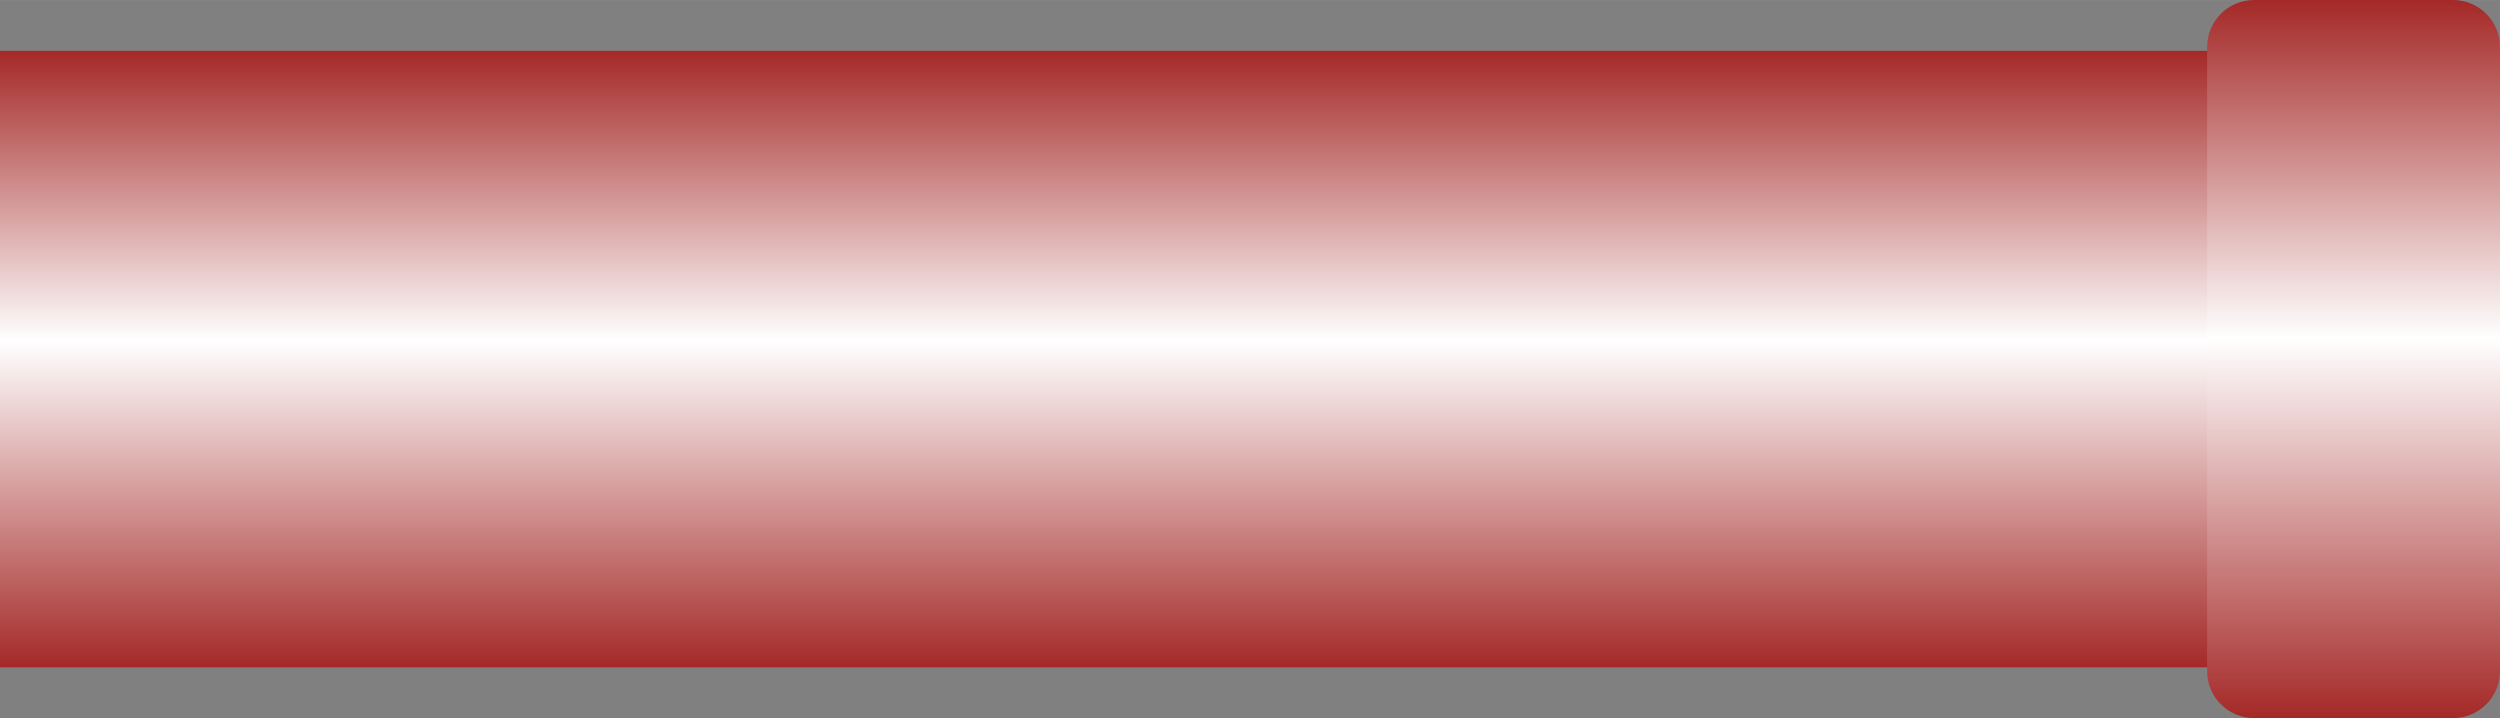<?xml version="1.0" encoding="UTF-8" standalone="no"?>
<!-- Creator: CorelDRAW -->

<svg
   xmlns:dc="http://purl.org/dc/elements/1.1/"
   xmlns:cc="http://creativecommons.org/ns#"
   xmlns:rdf="http://www.w3.org/1999/02/22-rdf-syntax-ns#"
   xmlns:svg="http://www.w3.org/2000/svg"
   xmlns="http://www.w3.org/2000/svg"
   xmlns:xlink="http://www.w3.org/1999/xlink"
   xmlns:sodipodi="http://sodipodi.sourceforge.net/DTD/sodipodi-0.dtd"
   xmlns:inkscape="http://www.inkscape.org/namespaces/inkscape"
   xml:space="preserve"
   width="26.614mm"
   height="7.646mm"
   style="shape-rendering:geometricPrecision; text-rendering:geometricPrecision; image-rendering:optimizeQuality; fill-rule:evenodd; clip-rule:evenodd"
   viewBox="0 0 21.955 6.307"
   id="svg3213"
   version="1.1"
   inkscape:version="0.48.3.1 r9886"
   sodipodi:docname="35.svg"><rect x="0" y="0" width="21.955" height="6.307" fill="#808080" stroke="none"/><sodipodi:namedview
   pagecolor="#ffffff"
   bordercolor="#666666"
   borderopacity="1"
   objecttolerance="10"
   gridtolerance="10"
   guidetolerance="10"
   inkscape:pageopacity="0"
   inkscape:pageshadow="2"
   inkscape:window-width="640"
   inkscape:window-height="480"
   id="namedview3233"
   showgrid="false"
   inkscape:zoom="4.4326375"
   inkscape:cx="47.150257"
   inkscape:cy="13.545531"
   inkscape:window-x="0"
   inkscape:window-y="0"
   inkscape:window-maximized="0"
   inkscape:current-layer="svg3213" />
 <defs
   id="defs3215">
  <style
   type="text/css"
   id="style3217">
   
    .fil1 {fill:url(#id0)}
    .fil0 {fill:url(#id1)}
   
  </style>
  <linearGradient
   id="id0"
   gradientUnits="userSpaceOnUse"
   x1="20.668"
   y1="6.307"
   x2="20.668"
   y2="0">
   <stop
   offset="0"
   style="stop-color:#A42927"
   id="stop3220" />
   <stop
   offset="0.529"
   style="stop-color:white"
   id="stop3222" />
   <stop
   offset="1"
   style="stop-color:#A42927"
   id="stop3224" />
  </linearGradient>
  <linearGradient
   id="id1"
   gradientUnits="userSpaceOnUse"
   xlink:href="#id0"
   x1="9.894"
   y1="5.861"
   x2="9.894"
   y2="0.446">
  </linearGradient>
 </defs>
 <g
   id="hmigradengt"
   inkscape:label="#图层_x0020_1">
  <rect
   class="fil0"
   y="0.446"
   width="19.788"
   height="5.414"
   id="rect3229" />
  <path
   class="fil1"
   d="M21.955 0.412l0 5.482c-8.24939e-005,0.227 -0.185,0.412 -0.412,0.412l-1.748 -8.24939e-005c-0.227,0 -0.412,-0.185 -0.412,-0.412l0 -5.482c0,-0.227 0.185,-0.412 0.412,-0.412l1.748 0c0.227,0 0.412,0.185 0.412,0.412z"
   id="path3231" />
 </g>
</svg>